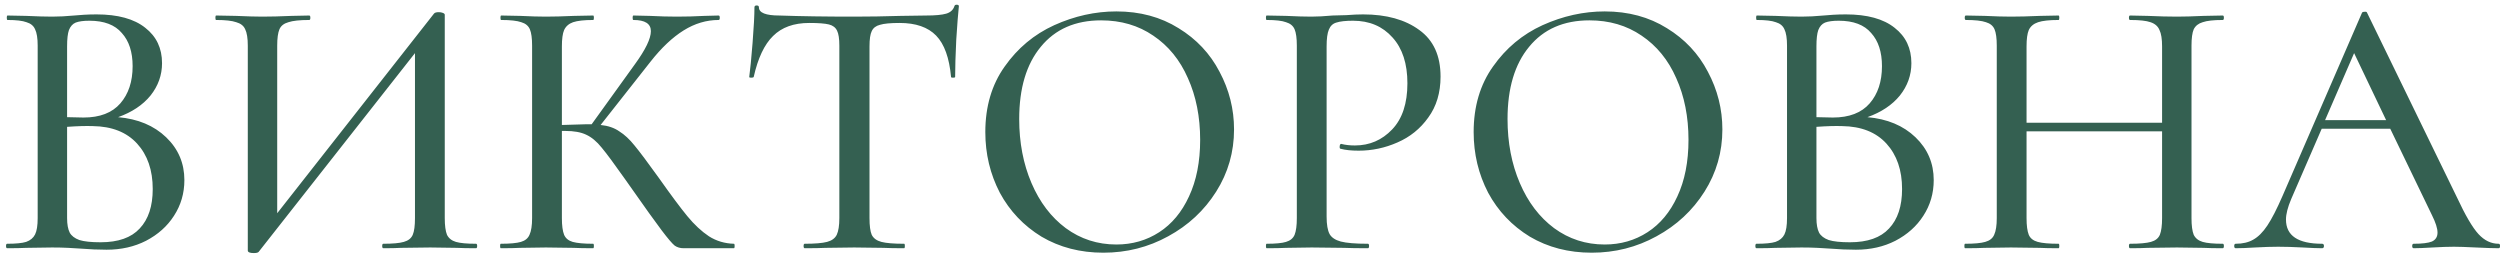 <?xml version="1.0" encoding="UTF-8"?> <svg xmlns="http://www.w3.org/2000/svg" width="282" height="29" viewBox="0 0 282 29" fill="none"> <path d="M13.322 13.216C15.562 13.412 17.368 14.168 18.74 15.484C20.112 16.8 20.798 18.41 20.798 20.314C20.798 21.798 20.406 23.142 19.622 24.346C18.866 25.522 17.816 26.46 16.472 27.16C15.156 27.832 13.672 28.168 12.02 28.168C11.124 28.168 10.144 28.126 9.08 28.042C8.688 28.014 8.226 27.986 7.694 27.958C7.162 27.93 6.56 27.916 5.888 27.916L2.948 27.958C2.416 27.986 1.702 28 0.806 28C0.722 28 0.68 27.916 0.68 27.748C0.68 27.58 0.722 27.496 0.806 27.496C1.786 27.496 2.5 27.426 2.948 27.286C3.424 27.118 3.76 26.838 3.956 26.446C4.152 26.054 4.25 25.438 4.25 24.598V5.152C4.25 4.312 4.152 3.696 3.956 3.304C3.788 2.912 3.466 2.646 2.99 2.506C2.542 2.338 1.828 2.254 0.848 2.254C0.792 2.254 0.764 2.17 0.764 2.002C0.764 1.834 0.792 1.75 0.848 1.75L2.948 1.792C4.18 1.848 5.16 1.876 5.888 1.876C6.644 1.876 7.47 1.834 8.366 1.75C8.674 1.722 9.038 1.694 9.458 1.666C9.906 1.638 10.382 1.624 10.886 1.624C13.294 1.624 15.128 2.128 16.388 3.136C17.648 4.116 18.278 5.446 18.278 7.126C18.278 8.47 17.844 9.688 16.976 10.78C16.108 11.844 14.89 12.656 13.322 13.216ZM10.088 2.338C9.416 2.338 8.898 2.408 8.534 2.548C8.198 2.688 7.946 2.968 7.778 3.388C7.638 3.78 7.568 4.396 7.568 5.236V13.216L9.416 13.258C11.264 13.258 12.65 12.726 13.574 11.662C14.498 10.598 14.96 9.198 14.96 7.462C14.96 5.866 14.554 4.62 13.742 3.724C12.958 2.8 11.74 2.338 10.088 2.338ZM11.348 27.328C13.336 27.328 14.806 26.81 15.758 25.774C16.738 24.738 17.228 23.254 17.228 21.322C17.228 19.194 16.64 17.486 15.464 16.198C14.288 14.91 12.622 14.252 10.466 14.224C9.71 14.196 8.744 14.224 7.568 14.308V24.598C7.568 25.298 7.666 25.844 7.862 26.236C8.058 26.6 8.422 26.88 8.954 27.076C9.486 27.244 10.284 27.328 11.348 27.328ZM53.697 27.496C53.781 27.496 53.823 27.58 53.823 27.748C53.823 27.916 53.781 28 53.697 28C52.801 28 52.087 27.986 51.555 27.958L48.531 27.916L45.213 27.958C44.737 27.986 44.079 28 43.239 28C43.155 28 43.113 27.916 43.113 27.748C43.113 27.58 43.155 27.496 43.239 27.496C44.303 27.496 45.073 27.426 45.549 27.286C46.053 27.146 46.389 26.88 46.557 26.488C46.725 26.096 46.809 25.466 46.809 24.598V5.992L29.169 28.42C29.085 28.504 28.903 28.546 28.623 28.546C28.175 28.546 27.951 28.448 27.951 28.252V5.152C27.951 4.312 27.853 3.696 27.657 3.304C27.489 2.912 27.153 2.646 26.649 2.506C26.173 2.338 25.417 2.254 24.381 2.254C24.325 2.254 24.297 2.17 24.297 2.002C24.297 1.834 24.325 1.75 24.381 1.75L26.607 1.792C27.895 1.848 28.889 1.876 29.589 1.876C30.513 1.876 31.619 1.848 32.907 1.792L34.881 1.75C34.965 1.75 35.007 1.834 35.007 2.002C35.007 2.17 34.965 2.254 34.881 2.254C33.817 2.254 33.033 2.338 32.529 2.506C32.025 2.646 31.689 2.912 31.521 3.304C31.353 3.696 31.269 4.312 31.269 5.152V24.052L48.951 1.54C49.035 1.428 49.217 1.372 49.497 1.372C49.665 1.372 49.819 1.4 49.959 1.456C50.099 1.512 50.169 1.582 50.169 1.666V24.598C50.169 25.438 50.253 26.068 50.421 26.488C50.617 26.88 50.953 27.146 51.429 27.286C51.905 27.426 52.661 27.496 53.697 27.496ZM82.785 27.496C82.841 27.496 82.869 27.58 82.869 27.748C82.869 27.916 82.841 28 82.785 28H77.115C76.723 28 76.387 27.902 76.107 27.706C75.827 27.482 75.337 26.908 74.637 25.984C73.937 25.06 72.733 23.38 71.025 20.944L70.521 20.23C69.317 18.522 68.435 17.332 67.875 16.66C67.315 15.96 66.727 15.47 66.111 15.19C65.523 14.91 64.739 14.77 63.759 14.77H63.381V24.598C63.381 25.438 63.465 26.068 63.633 26.488C63.801 26.88 64.123 27.146 64.599 27.286C65.103 27.426 65.873 27.496 66.909 27.496C66.965 27.496 66.993 27.58 66.993 27.748C66.993 27.916 66.965 28 66.909 28C65.985 28 65.257 27.986 64.725 27.958L61.575 27.916L58.635 27.958C58.131 27.986 57.417 28 56.493 28C56.437 28 56.409 27.916 56.409 27.748C56.409 27.58 56.437 27.496 56.493 27.496C57.529 27.496 58.285 27.426 58.761 27.286C59.237 27.146 59.559 26.88 59.727 26.488C59.923 26.068 60.021 25.438 60.021 24.598V5.152C60.021 4.312 59.937 3.696 59.769 3.304C59.601 2.912 59.279 2.646 58.803 2.506C58.327 2.338 57.571 2.254 56.535 2.254C56.479 2.254 56.451 2.17 56.451 2.002C56.451 1.834 56.479 1.75 56.535 1.75L58.677 1.792C59.853 1.848 60.819 1.876 61.575 1.876C62.415 1.876 63.479 1.848 64.767 1.792L66.909 1.75C66.965 1.75 66.993 1.834 66.993 2.002C66.993 2.17 66.965 2.254 66.909 2.254C65.901 2.254 65.145 2.338 64.641 2.506C64.165 2.674 63.829 2.968 63.633 3.388C63.465 3.78 63.381 4.396 63.381 5.236V14.098C64.893 14.042 65.831 14.014 66.195 14.014H66.741L71.613 7.252C72.817 5.6 73.419 4.354 73.419 3.514C73.419 2.674 72.761 2.254 71.445 2.254C71.389 2.254 71.361 2.17 71.361 2.002C71.361 1.834 71.389 1.75 71.445 1.75L73.293 1.792C74.413 1.848 75.435 1.876 76.359 1.876C77.367 1.876 78.403 1.848 79.467 1.792L81.063 1.75C81.147 1.75 81.189 1.834 81.189 2.002C81.189 2.17 81.147 2.254 81.063 2.254C79.691 2.254 78.375 2.646 77.115 3.43C75.855 4.214 74.609 5.39 73.377 6.958L67.749 14.098C68.589 14.182 69.289 14.42 69.849 14.812C70.437 15.176 71.011 15.708 71.571 16.408C72.131 17.08 73.055 18.312 74.343 20.104C75.687 22.008 76.751 23.436 77.535 24.388C78.319 25.34 79.131 26.096 79.971 26.656C80.811 27.188 81.749 27.468 82.785 27.496ZM91.276 2.59C89.54 2.59 88.182 3.08 87.202 4.06C86.222 5.012 85.494 6.552 85.018 8.68C84.99 8.736 84.892 8.764 84.724 8.764C84.584 8.764 84.514 8.736 84.514 8.68C84.626 7.868 84.752 6.58 84.892 4.816C85.032 3.052 85.102 1.722 85.102 0.826C85.102 0.686 85.186 0.616 85.354 0.616C85.522 0.616 85.606 0.686 85.606 0.826C85.606 1.442 86.376 1.75 87.916 1.75C90.296 1.834 93.11 1.876 96.358 1.876C98.01 1.876 99.76 1.848 101.608 1.792L104.464 1.75C105.5 1.75 106.256 1.68 106.732 1.54C107.208 1.4 107.516 1.12 107.656 0.7C107.684 0.588 107.768 0.532 107.908 0.532C108.076 0.532 108.16 0.588 108.16 0.7C108.076 1.484 107.978 2.744 107.866 4.48C107.782 6.216 107.74 7.616 107.74 8.68C107.74 8.736 107.656 8.764 107.488 8.764C107.348 8.764 107.278 8.736 107.278 8.68C107.082 6.524 106.522 4.97 105.598 4.018C104.674 3.066 103.302 2.59 101.482 2.59C100.446 2.59 99.704 2.66 99.256 2.8C98.808 2.912 98.5 3.15 98.332 3.514C98.164 3.85 98.08 4.424 98.08 5.236V24.598C98.08 25.466 98.164 26.096 98.332 26.488C98.528 26.88 98.892 27.146 99.424 27.286C99.956 27.426 100.81 27.496 101.986 27.496C102.042 27.496 102.07 27.58 102.07 27.748C102.07 27.916 102.042 28 101.986 28C101.006 28 100.236 27.986 99.676 27.958L96.358 27.916L93.124 27.958C92.564 27.986 91.78 28 90.772 28C90.688 28 90.646 27.916 90.646 27.748C90.646 27.58 90.688 27.496 90.772 27.496C91.92 27.496 92.76 27.426 93.292 27.286C93.824 27.146 94.188 26.88 94.384 26.488C94.58 26.068 94.678 25.438 94.678 24.598V5.152C94.678 4.368 94.594 3.808 94.426 3.472C94.258 3.108 93.95 2.87 93.502 2.758C93.054 2.646 92.312 2.59 91.276 2.59ZM124.458 28.504C121.854 28.504 119.53 27.902 117.486 26.698C115.47 25.466 113.902 23.814 112.782 21.742C111.69 19.642 111.144 17.36 111.144 14.896C111.144 12.012 111.872 9.548 113.328 7.504C114.784 5.432 116.646 3.878 118.914 2.842C121.21 1.806 123.548 1.288 125.928 1.288C128.588 1.288 130.926 1.918 132.942 3.178C134.958 4.41 136.498 6.048 137.562 8.092C138.654 10.136 139.2 12.306 139.2 14.602C139.2 17.15 138.528 19.488 137.184 21.616C135.84 23.744 134.034 25.424 131.766 26.656C129.526 27.888 127.09 28.504 124.458 28.504ZM125.928 27.58C127.72 27.58 129.33 27.118 130.758 26.194C132.186 25.27 133.306 23.926 134.118 22.162C134.958 20.37 135.378 18.242 135.378 15.778C135.378 13.174 134.916 10.85 133.992 8.806C133.096 6.762 131.794 5.166 130.086 4.018C128.406 2.87 126.446 2.296 124.206 2.296C121.294 2.296 119.026 3.29 117.402 5.278C115.778 7.238 114.966 9.954 114.966 13.426C114.966 16.086 115.428 18.494 116.352 20.65C117.276 22.806 118.564 24.5 120.216 25.732C121.896 26.964 123.8 27.58 125.928 27.58ZM149.642 24.43C149.642 25.326 149.754 25.984 149.978 26.404C150.202 26.796 150.622 27.076 151.238 27.244C151.882 27.412 152.904 27.496 154.304 27.496C154.388 27.496 154.43 27.58 154.43 27.748C154.43 27.916 154.388 28 154.304 28C153.156 28 152.26 27.986 151.616 27.958L147.962 27.916L145.064 27.958C144.532 27.986 143.804 28 142.88 28C142.824 28 142.796 27.916 142.796 27.748C142.796 27.58 142.824 27.496 142.88 27.496C143.888 27.496 144.616 27.426 145.064 27.286C145.54 27.146 145.862 26.88 146.03 26.488C146.198 26.068 146.282 25.438 146.282 24.598V5.152C146.282 4.312 146.198 3.696 146.03 3.304C145.862 2.912 145.54 2.646 145.064 2.506C144.616 2.338 143.888 2.254 142.88 2.254C142.824 2.254 142.796 2.17 142.796 2.002C142.796 1.834 142.824 1.75 142.88 1.75L145.064 1.792C146.24 1.848 147.192 1.876 147.92 1.876C148.592 1.876 149.39 1.834 150.314 1.75C150.65 1.75 151.168 1.736 151.868 1.708C152.596 1.652 153.226 1.624 153.758 1.624C156.39 1.624 158.504 2.212 160.1 3.388C161.696 4.536 162.494 6.286 162.494 8.638C162.494 10.458 162.032 11.998 161.108 13.258C160.212 14.518 159.05 15.456 157.622 16.072C156.222 16.688 154.766 16.996 153.254 16.996C152.442 16.996 151.77 16.926 151.238 16.786C151.154 16.786 151.112 16.716 151.112 16.576C151.112 16.492 151.126 16.408 151.154 16.324C151.21 16.24 151.266 16.212 151.322 16.24C151.77 16.352 152.274 16.408 152.834 16.408C154.486 16.408 155.886 15.806 157.034 14.602C158.182 13.398 158.756 11.662 158.756 9.394C158.756 7.182 158.196 5.46 157.076 4.228C155.956 2.968 154.472 2.338 152.624 2.338C151.784 2.338 151.154 2.408 150.734 2.548C150.342 2.66 150.062 2.926 149.894 3.346C149.726 3.738 149.642 4.368 149.642 5.236V24.43ZM179.542 28.504C176.938 28.504 174.614 27.902 172.57 26.698C170.554 25.466 168.986 23.814 167.866 21.742C166.774 19.642 166.228 17.36 166.228 14.896C166.228 12.012 166.956 9.548 168.412 7.504C169.868 5.432 171.73 3.878 173.998 2.842C176.294 1.806 178.632 1.288 181.012 1.288C183.672 1.288 186.01 1.918 188.026 3.178C190.042 4.41 191.582 6.048 192.646 8.092C193.738 10.136 194.284 12.306 194.284 14.602C194.284 17.15 193.612 19.488 192.268 21.616C190.924 23.744 189.118 25.424 186.85 26.656C184.61 27.888 182.174 28.504 179.542 28.504ZM181.012 27.58C182.804 27.58 184.414 27.118 185.842 26.194C187.27 25.27 188.39 23.926 189.202 22.162C190.042 20.37 190.462 18.242 190.462 15.778C190.462 13.174 190 10.85 189.076 8.806C188.18 6.762 186.878 5.166 185.17 4.018C183.49 2.87 181.53 2.296 179.29 2.296C176.378 2.296 174.11 3.29 172.486 5.278C170.862 7.238 170.05 9.954 170.05 13.426C170.05 16.086 170.512 18.494 171.436 20.65C172.36 22.806 173.648 24.5 175.3 25.732C176.98 26.964 178.884 27.58 181.012 27.58ZM210.648 13.216C212.888 13.412 214.694 14.168 216.066 15.484C217.438 16.8 218.124 18.41 218.124 20.314C218.124 21.798 217.732 23.142 216.948 24.346C216.192 25.522 215.142 26.46 213.798 27.16C212.482 27.832 210.998 28.168 209.346 28.168C208.45 28.168 207.47 28.126 206.406 28.042C206.014 28.014 205.552 27.986 205.02 27.958C204.488 27.93 203.886 27.916 203.214 27.916L200.274 27.958C199.742 27.986 199.028 28 198.132 28C198.048 28 198.006 27.916 198.006 27.748C198.006 27.58 198.048 27.496 198.132 27.496C199.112 27.496 199.826 27.426 200.274 27.286C200.75 27.118 201.086 26.838 201.282 26.446C201.478 26.054 201.576 25.438 201.576 24.598V5.152C201.576 4.312 201.478 3.696 201.282 3.304C201.114 2.912 200.792 2.646 200.316 2.506C199.868 2.338 199.154 2.254 198.174 2.254C198.118 2.254 198.09 2.17 198.09 2.002C198.09 1.834 198.118 1.75 198.174 1.75L200.274 1.792C201.506 1.848 202.486 1.876 203.214 1.876C203.97 1.876 204.796 1.834 205.692 1.75C206 1.722 206.364 1.694 206.784 1.666C207.232 1.638 207.708 1.624 208.212 1.624C210.62 1.624 212.454 2.128 213.714 3.136C214.974 4.116 215.604 5.446 215.604 7.126C215.604 8.47 215.17 9.688 214.302 10.78C213.434 11.844 212.216 12.656 210.648 13.216ZM207.414 2.338C206.742 2.338 206.224 2.408 205.86 2.548C205.524 2.688 205.272 2.968 205.104 3.388C204.964 3.78 204.894 4.396 204.894 5.236V13.216L206.742 13.258C208.59 13.258 209.976 12.726 210.9 11.662C211.824 10.598 212.286 9.198 212.286 7.462C212.286 5.866 211.88 4.62 211.068 3.724C210.284 2.8 209.066 2.338 207.414 2.338ZM208.674 27.328C210.662 27.328 212.132 26.81 213.084 25.774C214.064 24.738 214.554 23.254 214.554 21.322C214.554 19.194 213.966 17.486 212.79 16.198C211.614 14.91 209.948 14.252 207.792 14.224C207.036 14.196 206.07 14.224 204.894 14.308V24.598C204.894 25.298 204.992 25.844 205.188 26.236C205.384 26.6 205.748 26.88 206.28 27.076C206.812 27.244 207.61 27.328 208.674 27.328ZM250.729 27.496C250.813 27.496 250.855 27.58 250.855 27.748C250.855 27.916 250.813 28 250.729 28C249.833 28 249.119 27.986 248.587 27.958L245.563 27.916L242.245 27.958C241.769 27.986 241.111 28 240.271 28C240.187 28 240.145 27.916 240.145 27.748C240.145 27.58 240.187 27.496 240.271 27.496C241.335 27.496 242.119 27.426 242.623 27.286C243.127 27.146 243.463 26.88 243.631 26.488C243.799 26.068 243.883 25.438 243.883 24.598V14.812H228.595V24.598C228.595 25.438 228.679 26.068 228.847 26.488C229.015 26.88 229.351 27.146 229.855 27.286C230.359 27.426 231.143 27.496 232.207 27.496C232.263 27.496 232.291 27.58 232.291 27.748C232.291 27.916 232.263 28 232.207 28C231.311 28 230.597 27.986 230.065 27.958L226.831 27.916L223.849 27.958C223.317 27.986 222.589 28 221.665 28C221.609 28 221.581 27.916 221.581 27.748C221.581 27.58 221.609 27.496 221.665 27.496C222.701 27.496 223.457 27.426 223.933 27.286C224.437 27.146 224.773 26.88 224.941 26.488C225.137 26.068 225.235 25.438 225.235 24.598V5.152C225.235 4.312 225.151 3.696 224.983 3.304C224.815 2.912 224.493 2.646 224.017 2.506C223.541 2.338 222.785 2.254 221.749 2.254C221.665 2.254 221.623 2.17 221.623 2.002C221.623 1.834 221.665 1.75 221.749 1.75L223.891 1.792C225.067 1.848 226.047 1.876 226.831 1.876C227.727 1.876 228.819 1.848 230.107 1.792L232.207 1.75C232.263 1.75 232.291 1.834 232.291 2.002C232.291 2.17 232.263 2.254 232.207 2.254C231.171 2.254 230.401 2.338 229.897 2.506C229.393 2.674 229.043 2.968 228.847 3.388C228.679 3.78 228.595 4.396 228.595 5.236V13.846H243.883V5.236C243.883 4.396 243.785 3.78 243.589 3.388C243.421 2.968 243.085 2.674 242.581 2.506C242.105 2.338 241.335 2.254 240.271 2.254C240.187 2.254 240.145 2.17 240.145 2.002C240.145 1.834 240.187 1.75 240.271 1.75L242.245 1.792C243.533 1.848 244.639 1.876 245.563 1.876C246.347 1.876 247.355 1.848 248.587 1.792L250.729 1.75C250.813 1.75 250.855 1.834 250.855 2.002C250.855 2.17 250.813 2.254 250.729 2.254C249.693 2.254 248.937 2.338 248.461 2.506C247.985 2.646 247.649 2.912 247.453 3.304C247.285 3.696 247.201 4.312 247.201 5.152V24.598C247.201 25.438 247.285 26.068 247.453 26.488C247.649 26.88 247.985 27.146 248.461 27.286C248.937 27.426 249.693 27.496 250.729 27.496ZM281.84 27.496C281.952 27.496 282.008 27.58 282.008 27.748C282.008 27.916 281.952 28 281.84 28C281.308 28 280.454 27.972 279.278 27.916C278.158 27.86 277.332 27.832 276.8 27.832C276.156 27.832 275.358 27.86 274.406 27.916C273.454 27.972 272.74 28 272.264 28C272.152 28 272.096 27.916 272.096 27.748C272.096 27.58 272.152 27.496 272.264 27.496C273.216 27.496 273.902 27.412 274.322 27.244C274.742 27.048 274.952 26.712 274.952 26.236C274.952 25.76 274.742 25.102 274.322 24.262L269.618 14.518H261.89L258.446 22.456C258.054 23.38 257.858 24.15 257.858 24.766C257.858 26.586 259.216 27.496 261.932 27.496C262.072 27.496 262.142 27.58 262.142 27.748C262.142 27.916 262.072 28 261.932 28C261.428 28 260.7 27.972 259.748 27.916C258.684 27.86 257.76 27.832 256.976 27.832C256.248 27.832 255.38 27.86 254.372 27.916C253.476 27.972 252.748 28 252.188 28C252.076 28 252.02 27.916 252.02 27.748C252.02 27.58 252.076 27.496 252.188 27.496C252.972 27.496 253.63 27.342 254.162 27.034C254.722 26.726 255.254 26.194 255.758 25.438C256.262 24.682 256.836 23.562 257.48 22.078L266.426 1.456C266.454 1.372 266.552 1.33 266.72 1.33C266.888 1.302 266.986 1.344 267.014 1.456L277.136 22.246C278.088 24.29 278.9 25.676 279.572 26.404C280.244 27.132 281 27.496 281.84 27.496ZM262.268 13.552H269.156L265.544 5.992L262.268 13.552Z" fill="#346051"></path> </svg> 